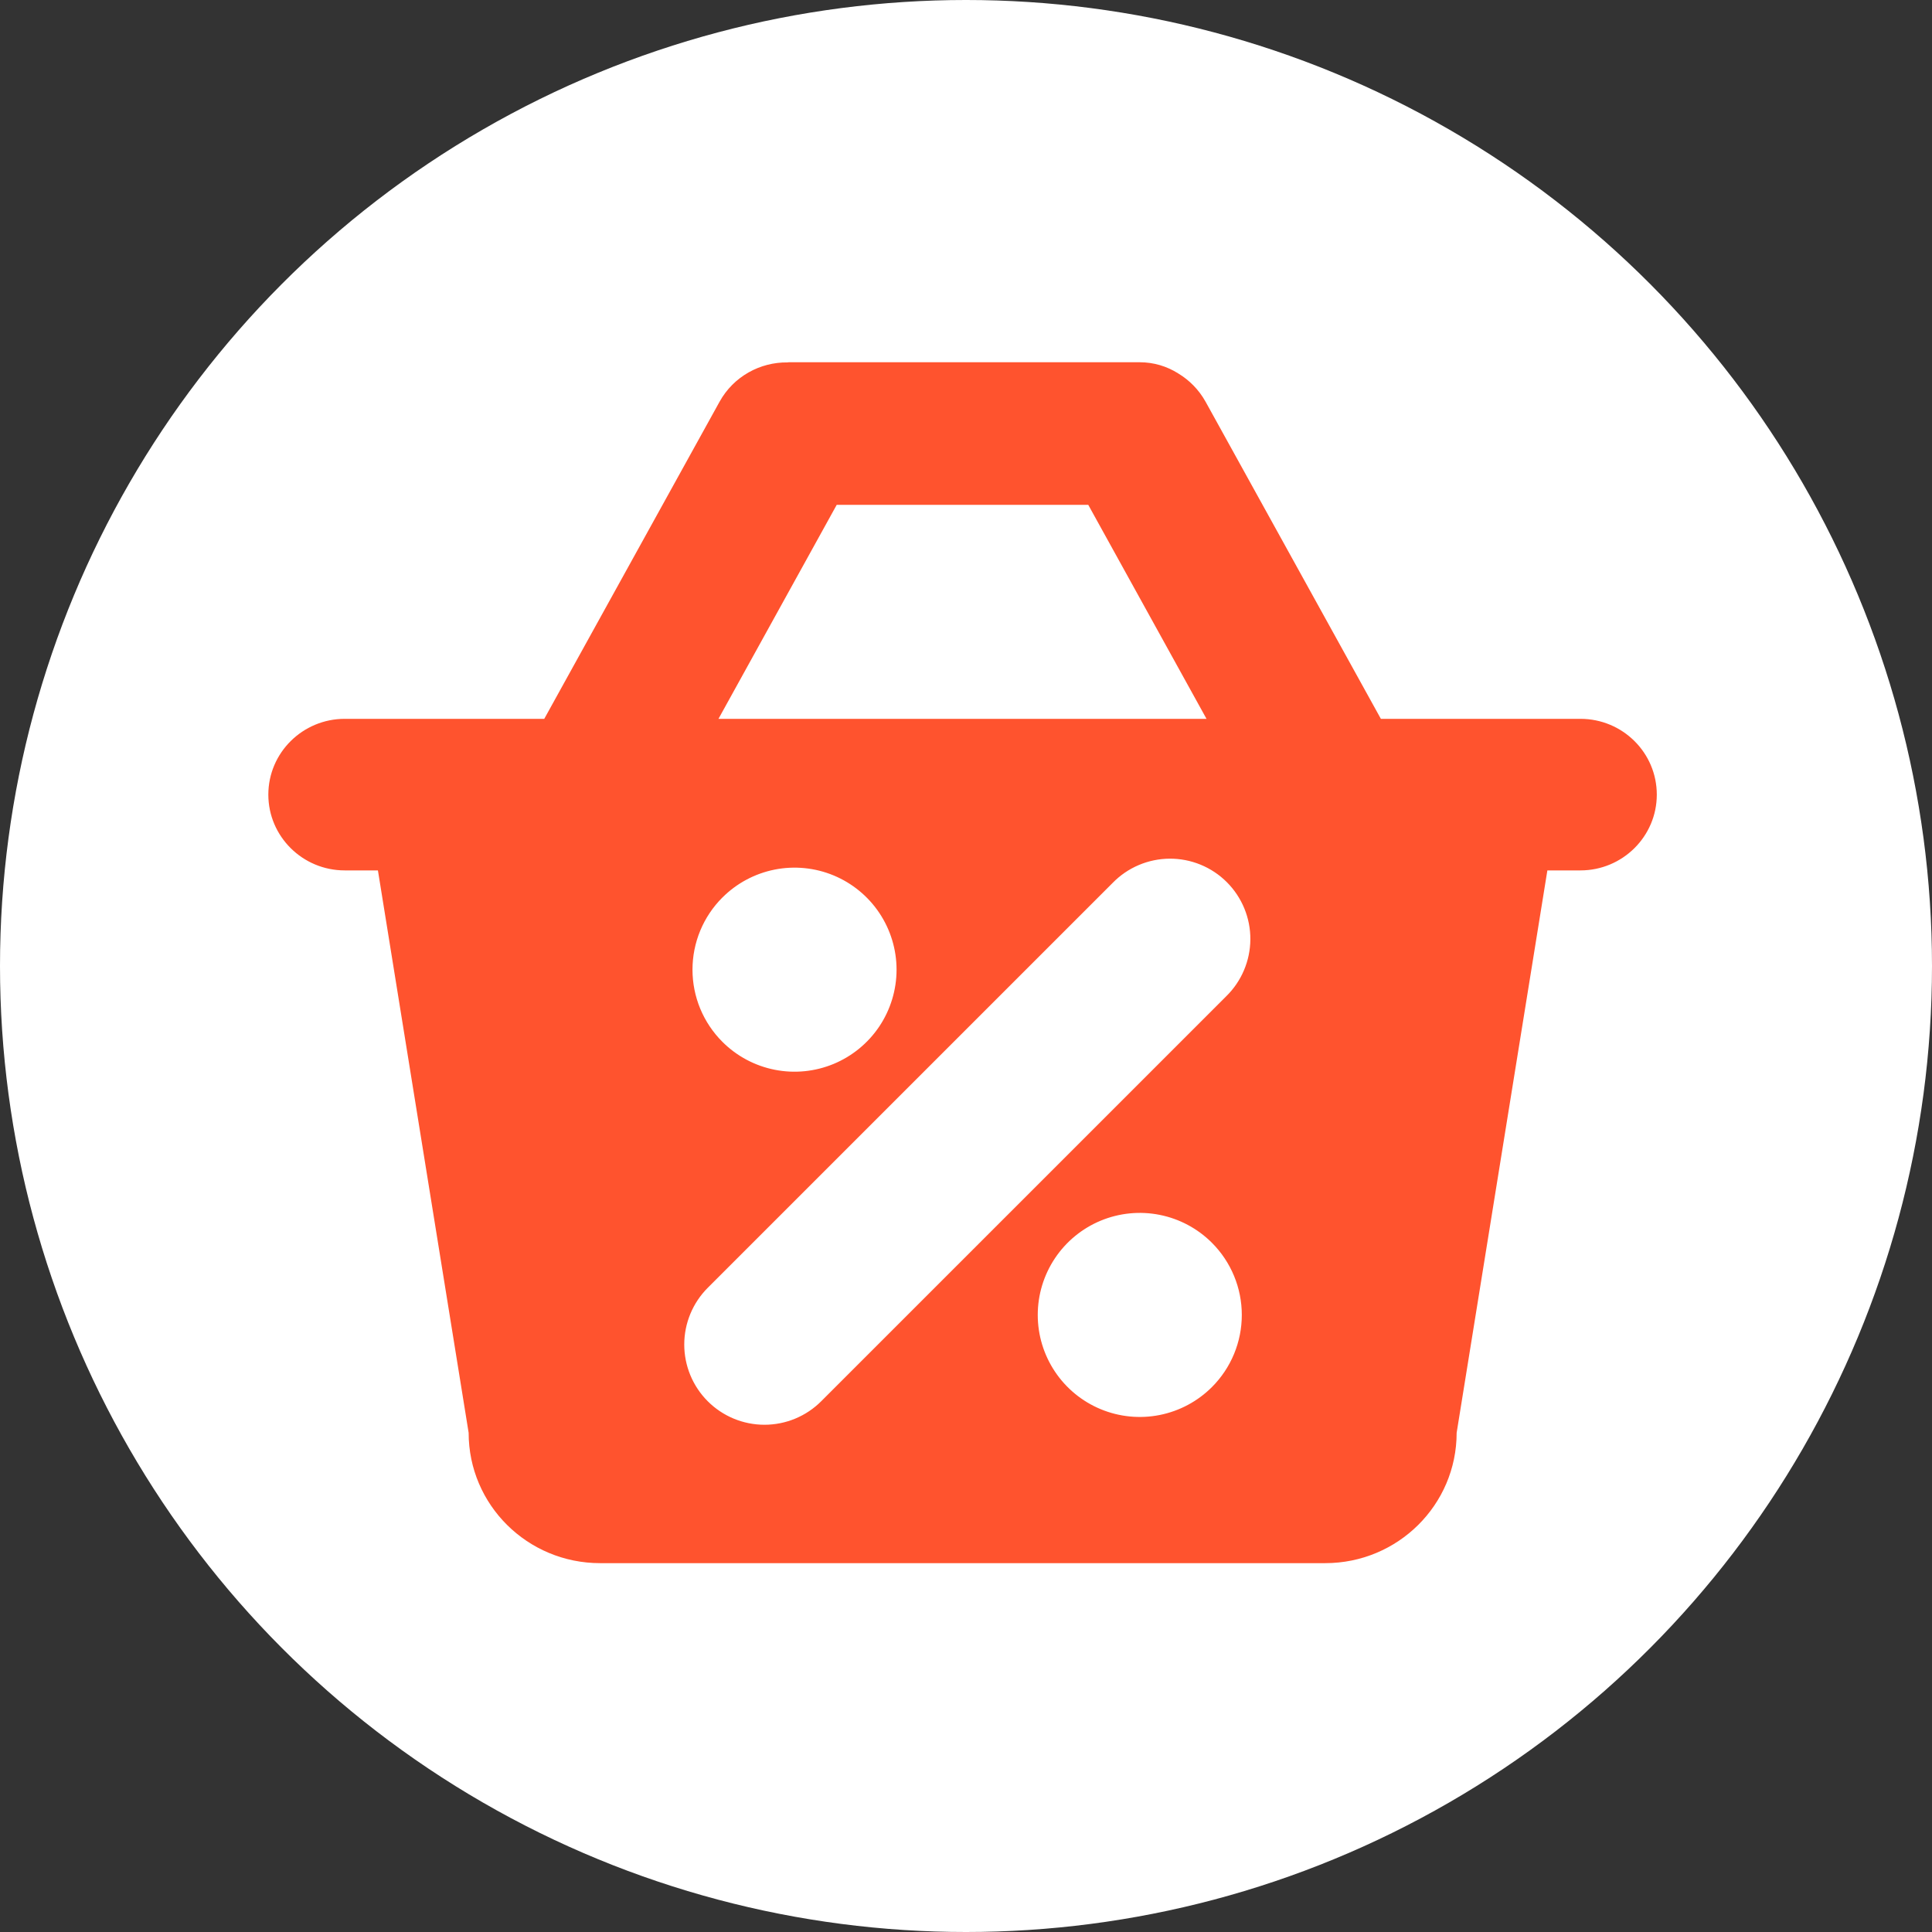 <svg width="144" height="144" viewBox="0 0 144 144" fill="none" xmlns="http://www.w3.org/2000/svg">
<rect x="0" y="0" width="144" height="144" fill="#333333" stroke="none"/>
<g clip-path="url(#clip0_1752_22027)">
<circle cx="72" cy="72" r="72" fill="white"/>
<path d="M84.945 27C86 27 86.984 27.305 87.816 27.832C88.648 28.336 89.352 29.039 89.856 29.941L102.922 53.578H117.793C120.945 53.578 123.488 56.109 123.488 59.227C123.488 62.344 120.934 64.875 117.793 64.875H115.332L108.57 106.793C108.57 112.16 104.188 116.508 98.773 116.508H44.727C39.312 116.508 34.93 112.16 34.93 106.793L28.168 64.875H25.695C22.555 64.875 20 62.344 20 59.227C20 56.109 22.555 53.578 25.695 53.578H40.566L53.633 29.941C54.676 28.055 56.656 26.988 58.695 27.012C58.742 27 58.789 27 58.836 27H84.945ZM87.175 64C86.383 64.005 85.6 64.168 84.871 64.478C84.142 64.789 83.482 65.24 82.93 65.808L52.752 95.985C52.197 96.54 51.756 97.2 51.455 97.926C51.155 98.651 51 99.429 51 100.214C51 101.799 51.63 103.32 52.751 104.441C53.872 105.563 55.393 106.193 56.978 106.193C57.764 106.193 58.541 106.039 59.267 105.738C59.992 105.438 60.652 104.998 61.207 104.442L91.387 74.265C91.954 73.712 92.406 73.052 92.716 72.323C93.026 71.595 93.189 70.811 93.194 70.019C93.2 69.228 93.047 68.442 92.746 67.71C92.445 66.978 92.002 66.312 91.442 65.752C90.882 65.192 90.217 64.749 89.484 64.448C88.752 64.148 87.967 63.995 87.175 64ZM86.436 90.549C84.96 90.255 83.431 90.406 82.042 90.981C80.653 91.557 79.465 92.533 78.63 93.783C77.794 95.034 77.348 96.504 77.348 98.008C77.348 99.512 77.794 100.982 78.63 102.232C79.465 103.483 80.653 104.458 82.042 105.033C83.431 105.609 84.96 105.759 86.436 105.466C87.911 105.172 89.266 104.448 90.329 103.385C91.035 102.679 91.596 101.841 91.978 100.918C92.361 99.995 92.557 99.006 92.557 98.008C92.557 97.009 92.361 96.02 91.978 95.098C91.596 94.175 91.035 93.336 90.329 92.63C89.266 91.567 87.91 90.842 86.436 90.549ZM62.13 65.248C60.74 64.672 59.211 64.522 57.736 64.815C56.261 65.109 54.906 65.833 53.843 66.897H53.841C53.135 67.603 52.575 68.442 52.192 69.364C51.81 70.287 51.614 71.276 51.614 72.274C51.614 73.273 51.811 74.262 52.193 75.185C52.576 76.107 53.136 76.945 53.843 77.651C54.906 78.715 56.261 79.439 57.736 79.732C59.211 80.026 60.74 79.875 62.13 79.3C63.519 78.724 64.707 77.749 65.542 76.499C66.377 75.249 66.824 73.777 66.824 72.273C66.824 70.77 66.377 69.299 65.542 68.049C64.707 66.799 63.519 65.824 62.13 65.248ZM62.363 37.629L53.551 53.578H89.926L81.113 37.629H62.363Z" fill="#FF532E"/>
</g>
<defs>
<clipPath id="clip0_1752_22027">
<rect width="144" height="144" fill="white"/>
</clipPath>
</defs>
</svg>
